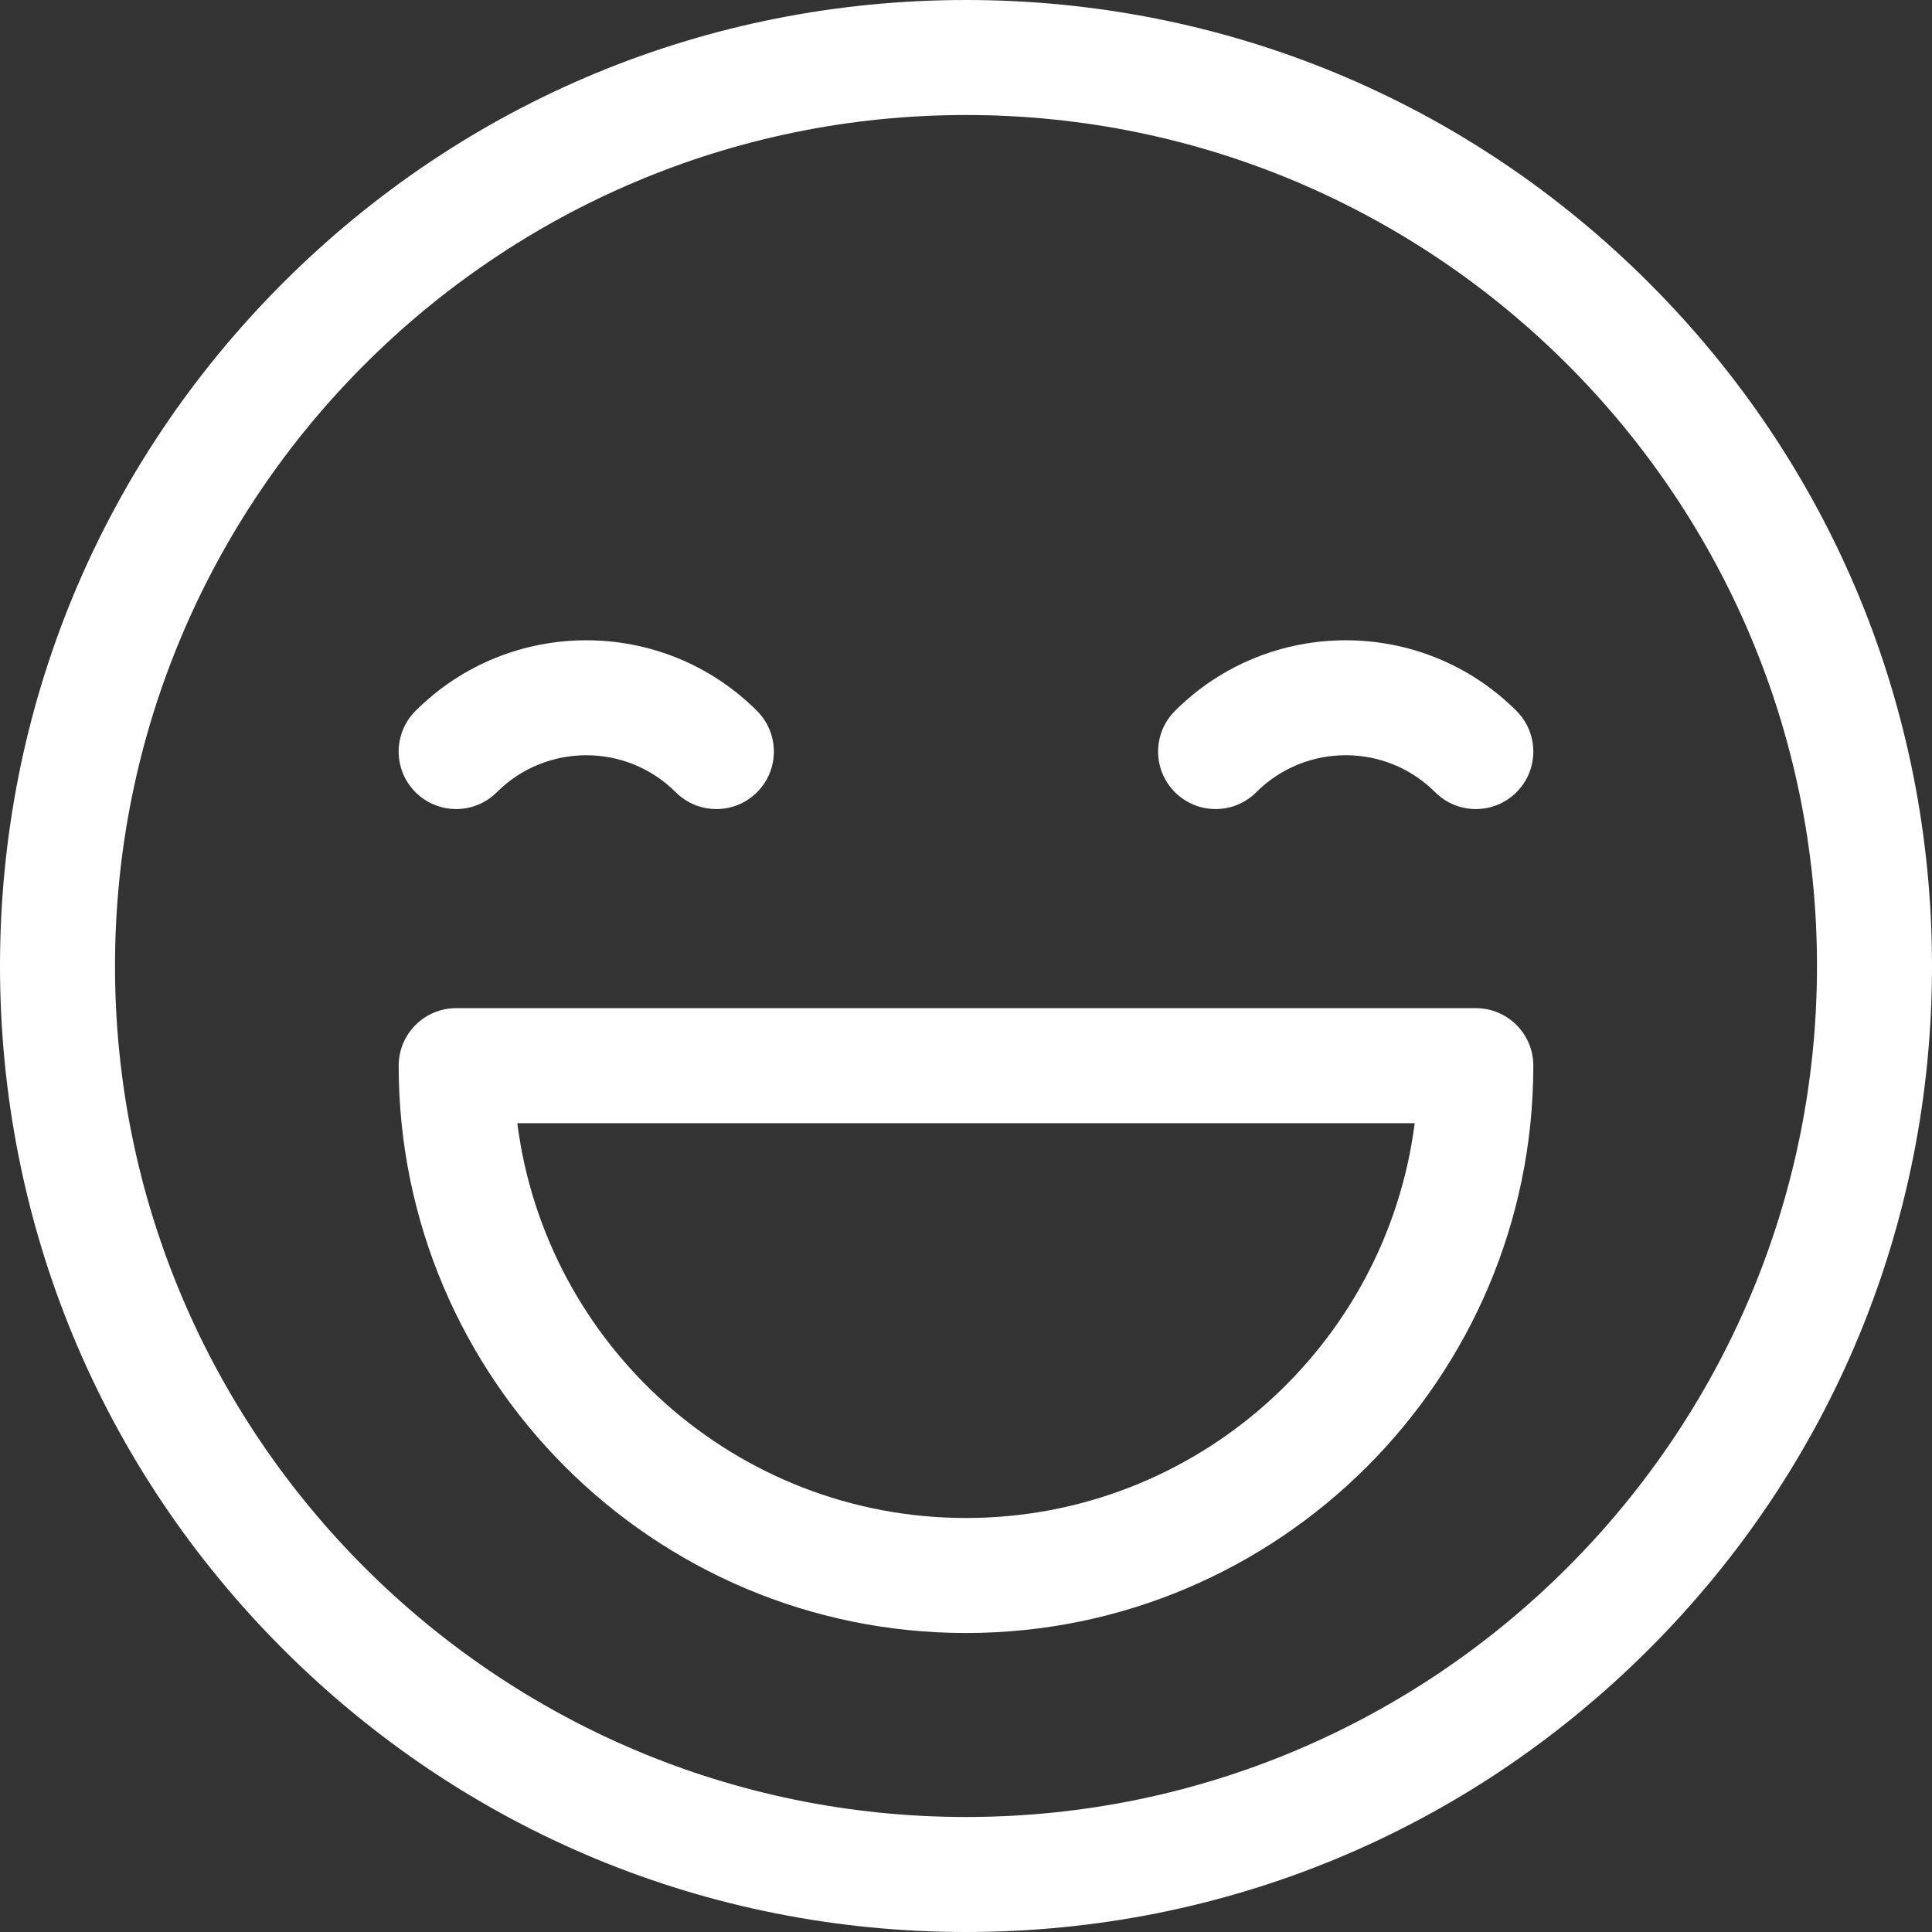 <svg width="91" height="91" viewBox="0 0 91 91" fill="none" xmlns="http://www.w3.org/2000/svg">
<rect x="0" y="0" width="91" height="91" fill="#333333" stroke="none"/>
<path d="M77.673 13.327C69.08 4.733 57.654 0 45.5 0C33.346 0 21.92 4.733 13.327 13.327C4.733 21.92 0 33.346 0 45.5C0 57.654 4.733 69.08 13.327 77.673C21.92 86.267 33.346 91 45.5 91C57.654 91 69.08 86.267 77.673 77.673C86.267 69.08 91 57.654 91 45.5C91 33.346 86.267 21.92 77.673 13.327ZM45.5 85.583C23.398 85.583 5.417 67.602 5.417 45.5C5.417 23.398 23.398 5.417 45.5 5.417C67.602 5.417 85.583 23.398 85.583 45.5C85.583 67.602 67.602 85.583 45.5 85.583Z" fill="white"/>
<path d="M35.657 33.485C31.222 29.049 24.006 29.05 19.571 33.485C18.513 34.542 18.513 36.257 19.571 37.315C20.629 38.372 22.344 38.372 23.401 37.315C25.725 34.992 29.505 34.992 31.828 37.315C32.356 37.844 33.05 38.108 33.742 38.108C34.435 38.108 35.129 37.844 35.657 37.315C36.715 36.257 36.715 34.542 35.657 33.485Z" fill="white"/>
<path d="M71.429 33.485C66.994 29.05 59.777 29.049 55.342 33.485C54.284 34.542 54.284 36.257 55.342 37.315C56.4 38.372 58.115 38.372 59.172 37.315C61.495 34.992 65.275 34.991 67.599 37.315C68.128 37.844 68.821 38.108 69.514 38.108C70.207 38.108 70.9 37.844 71.429 37.315C72.486 36.257 72.486 34.542 71.429 33.485Z" fill="white"/>
<path d="M69.514 47.486H21.486C19.99 47.486 18.778 48.699 18.778 50.195C18.778 64.929 30.765 76.917 45.5 76.917C60.235 76.917 72.222 64.929 72.222 50.195C72.222 48.699 71.01 47.486 69.514 47.486ZM45.5 71.5C34.669 71.5 25.7 63.377 24.366 52.903H66.634C65.3 63.377 56.331 71.5 45.5 71.5Z" fill="white"/>
</svg>
